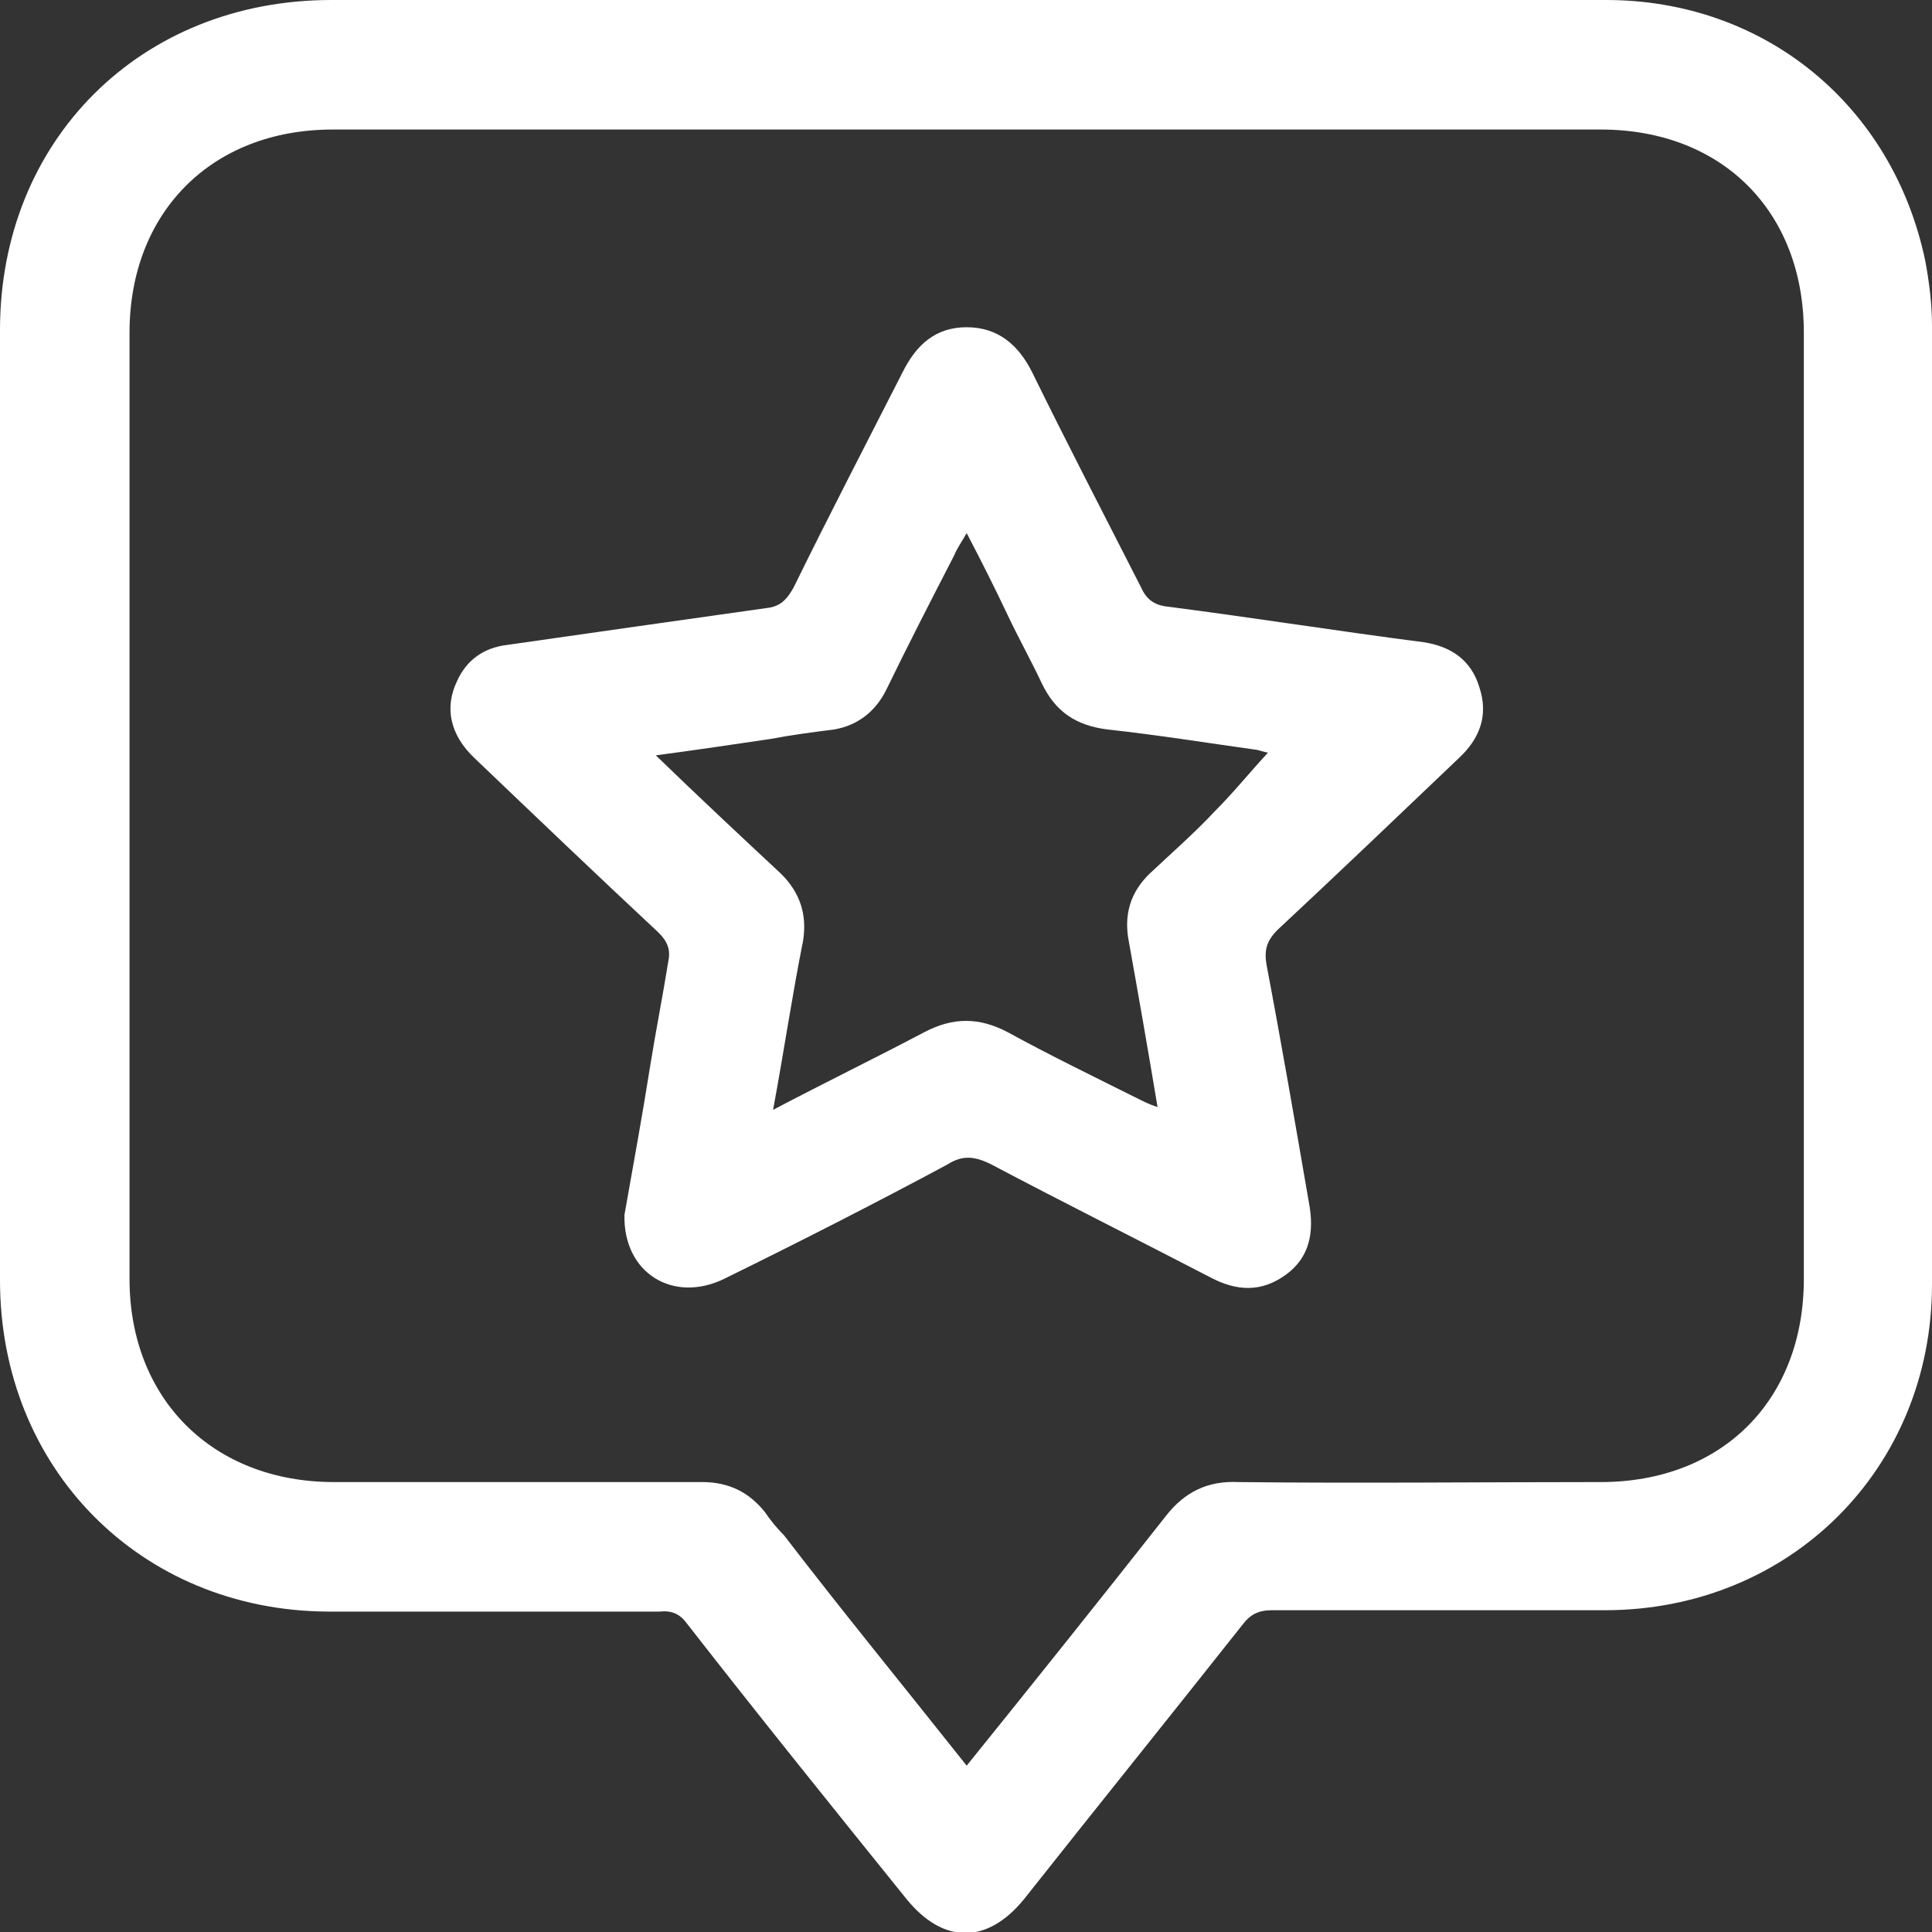 <?xml version="1.0" encoding="utf-8"?>
<!-- Generator: Adobe Illustrator 25.0.1, SVG Export Plug-In . SVG Version: 6.00 Build 0)  -->
<svg version="1.1" id="Capa_1" xmlns="http://www.w3.org/2000/svg" xmlns:xlink="http://www.w3.org/1999/xlink" x="0px" y="0px"
	 viewBox="0 0 141.7 141.7" style="enable-background:new 0 0 141.7 141.7;" xml:space="preserve">
<rect x="0" y="0" width="141.7" height="141.7" fill="#333333" stroke="none"/>
<style type="text/css">
	.st0{fill:#FFFFFF;}
</style>
<g>
	<path class="st0" d="M70.9,0c15.6,0,31.3,0,46.9,0c11.6,0,21,7.7,23.4,19.1c0.3,1.6,0.5,3.2,0.5,4.8c0,23.4,0,46.8,0,70.3
		c0,13.5-10.4,23.9-24,23.9c-8.1,0-16.2,0-24.4,0c-1,0-1.6,0.3-2.2,1.1c-5.3,6.7-10.7,13.4-16,20.1c-2.7,3.3-5.9,3.3-8.6,0
		c-5.4-6.7-10.8-13.4-16.1-20.2c-0.5-0.7-1.1-1-2-0.9c-8.1,0-16.2,0-24.4,0C10.3,118.1,0,107.7,0,93.9c0-23.2,0-46.5,0-69.7
		C0,10.3,10.3,0,24.3,0C39.8,0,55.4,0,70.9,0z M70.9,129.5c5-6.2,9.8-12.2,14.6-18.3c1.4-1.8,3.1-2.6,5.3-2.5c8.9,0.1,17.7,0,26.6,0
		c8.9,0,14.9-6,14.9-14.9c0-23.1,0-46.3,0-69.4c0-8.9-6-14.9-14.9-14.9c-31,0-62,0-93,0c-8.9,0-14.9,6.1-14.9,14.9
		c0,23.1,0,46.3,0,69.4c0,8.8,6.1,14.9,15,14.9c9,0,18,0,27,0c1.9,0,3.4,0.7,4.6,2.2c0.4,0.6,0.9,1.2,1.4,1.7
		C61.8,118.2,66.3,123.7,70.9,129.5z"/>
	<path class="st0" d="M45.8,89.1c0.6-3.4,1.3-7.2,1.9-11c0.4-2.5,0.9-5,1.3-7.5c0.2-0.9,0-1.5-0.7-2.2c-4.5-4.2-9-8.5-13.5-12.8
		c-1.8-1.7-2.2-3.7-1.3-5.6c0.7-1.6,2-2.5,3.7-2.7c6.3-0.9,12.6-1.8,19-2.7c1-0.1,1.5-0.6,2-1.5c2.6-5.3,5.3-10.5,8-15.8
		c1-2,2.4-3.3,4.7-3.3c2.3,0,3.8,1.3,4.8,3.3c2.6,5.3,5.3,10.5,8,15.8c0.4,0.9,1,1.3,2,1.4c6.2,0.8,12.5,1.8,18.7,2.6
		c2,0.3,3.5,1.3,4.1,3.3c0.7,2.1,0,3.8-1.5,5.2c-4.4,4.2-8.8,8.4-13.3,12.6c-0.8,0.8-1,1.5-0.8,2.6c1.1,5.8,2.1,11.6,3.1,17.4
		c0.4,2.1,0.1,4-1.7,5.3c-1.8,1.3-3.6,1.2-5.5,0.2c-5.4-2.8-10.8-5.5-16.1-8.3c-1.2-0.6-2.1-0.7-3.2,0c-5.4,2.9-10.9,5.7-16.4,8.4
		C49.4,95.6,45.7,93.4,45.8,89.1z M70.9,39.1c-0.4,0.7-0.7,1.1-0.9,1.6c-1.7,3.3-3.4,6.6-5,9.9c-0.8,1.6-2.1,2.6-3.8,2.9
		c-1.6,0.2-3.1,0.4-4.7,0.7c-2.7,0.4-5.4,0.8-8.4,1.2c3.2,3.1,6.2,5.9,9.2,8.7c1.4,1.4,1.9,3,1.6,4.9c-0.8,4-1.4,8.1-2.2,12.4
		c3.8-2,7.5-3.8,11.1-5.7c2.1-1.1,4-1.1,6.1,0c3.1,1.7,6.4,3.3,9.6,4.9c0.4,0.2,0.8,0.4,1.4,0.6c-0.7-4.2-1.4-8.2-2.1-12.1
		c-0.4-2,0.1-3.7,1.6-5.1c1.6-1.5,3.2-2.9,4.7-4.5c1.4-1.4,2.6-2.9,3.9-4.3c-0.1,0-0.4-0.1-0.8-0.2c-3.6-0.5-7.3-1.1-11-1.5
		c-2.3-0.3-3.8-1.3-4.8-3.4c-0.8-1.7-1.7-3.3-2.5-5C73,43.2,72,41.2,70.9,39.1z"/>
</g>
</svg>
